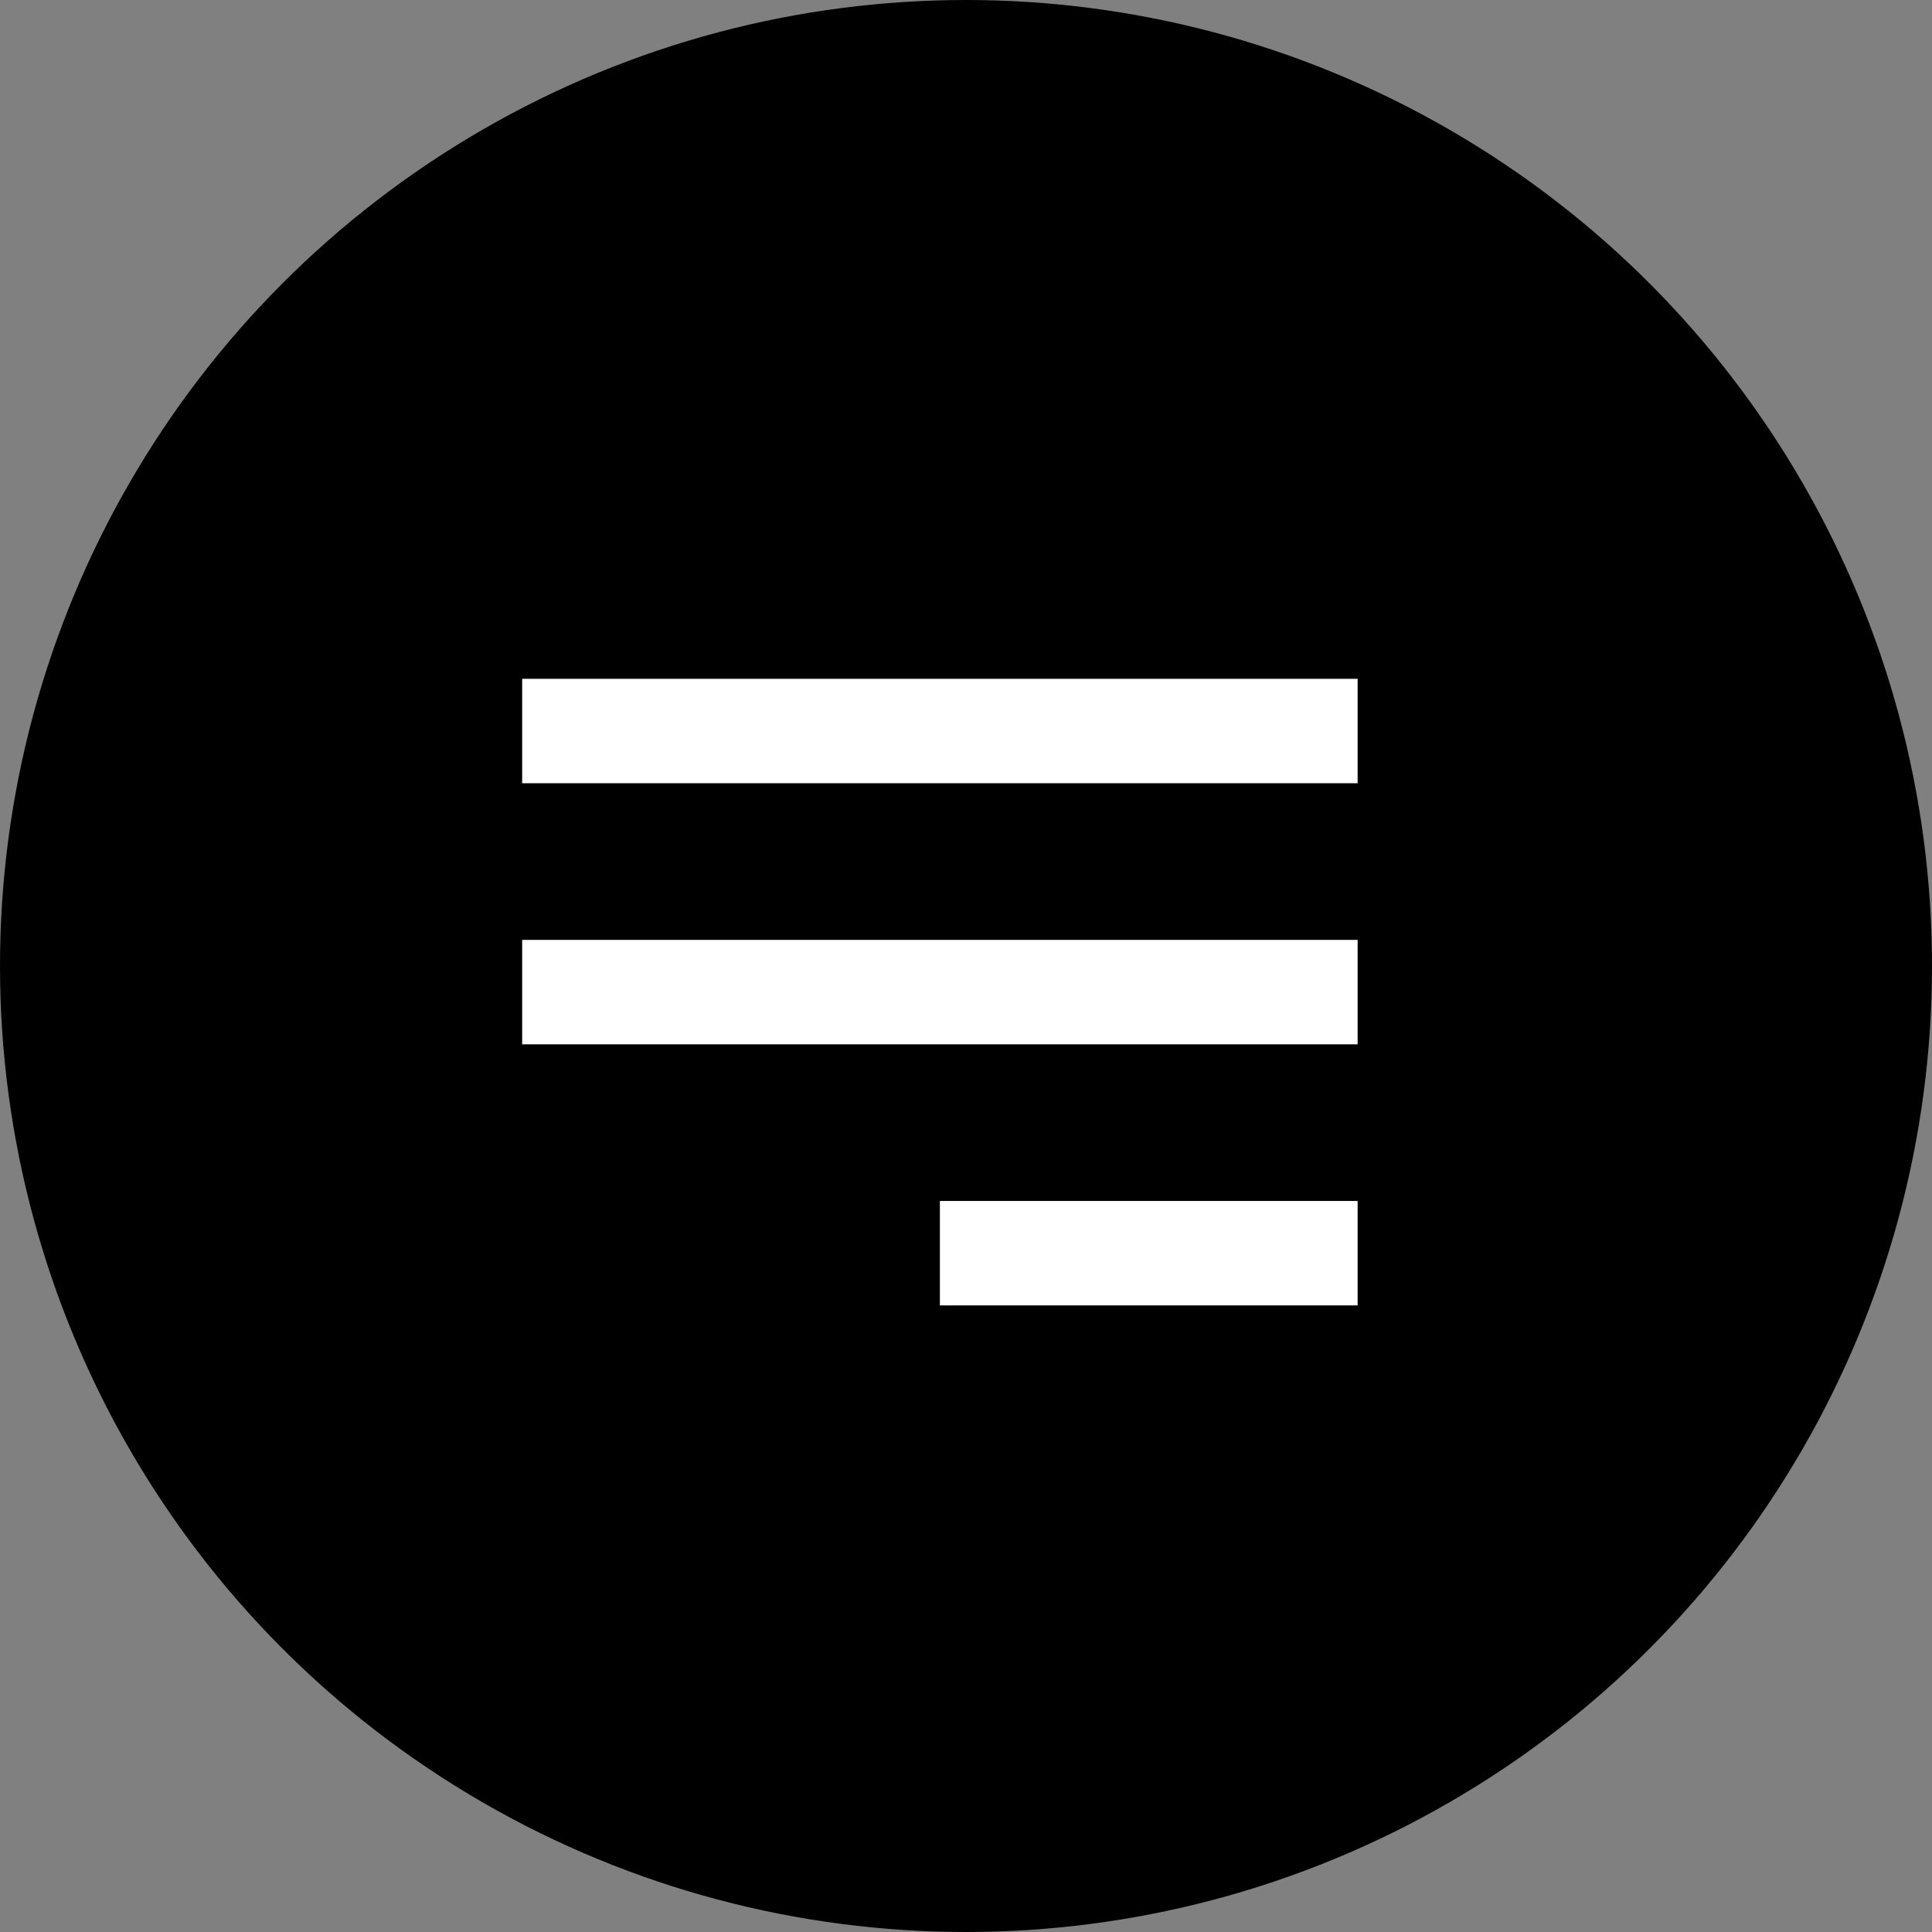 <?xml version="1.0" encoding="UTF-8"?> <svg xmlns="http://www.w3.org/2000/svg" width="37" height="37" viewBox="0 0 37 37" fill="none"><rect x="0" y="0" width="37" height="37" fill="#808080" stroke="none"/><circle cx="18.5" cy="18.5" r="18.5" fill="black"></circle><path fill-rule="evenodd" clip-rule="evenodd" d="M26 15H10V13H26V15ZM26 20H10V18H26V20ZM26 25L18 25V23L26 23V25Z" fill="white"></path></svg> 